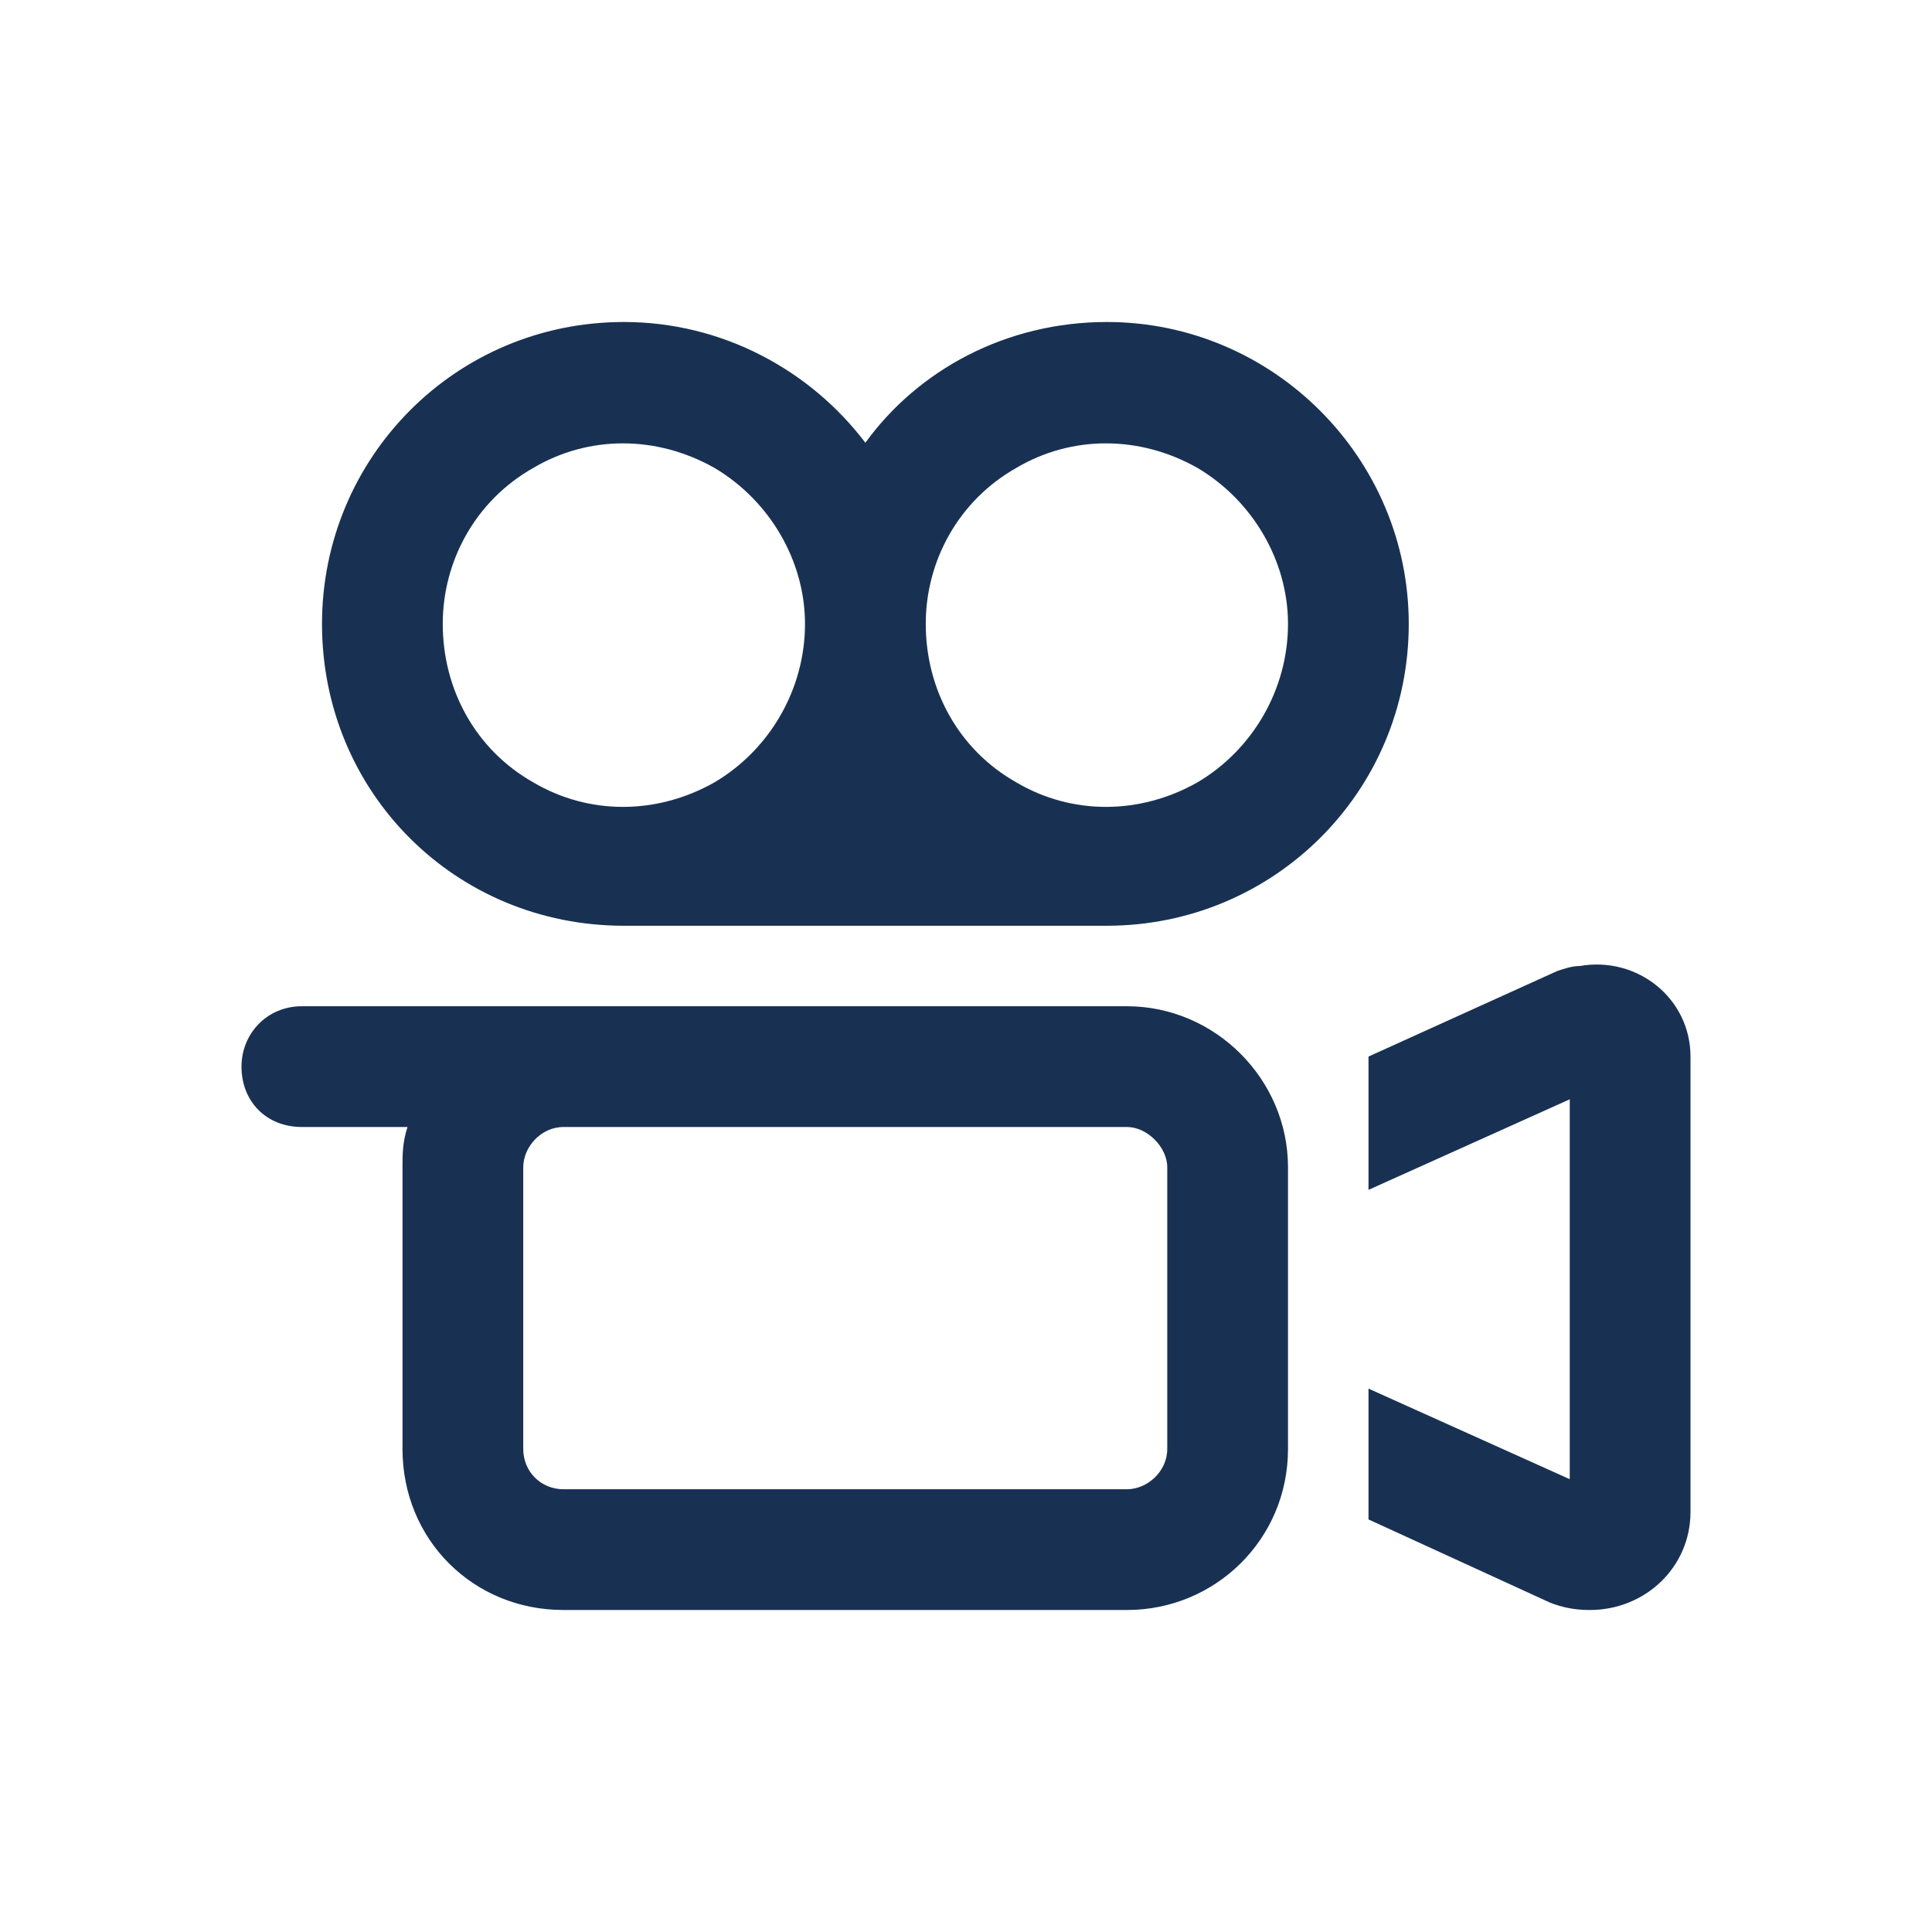 <svg width="48" height="48" viewBox="0 0 48 48" fill="none" xmlns="http://www.w3.org/2000/svg">
<path d="M20 15.5C20 13.938 19.125 12.438 17.75 11.625C16.312 10.812 14.625 10.812 13.25 11.625C11.812 12.438 11 13.938 11 15.5C11 17.125 11.812 18.625 13.25 19.438C14.625 20.25 16.312 20.25 17.75 19.438C19.125 18.625 20 17.125 20 15.5ZM27.5 23H15.5C11.312 23 8 19.688 8 15.5C8 11.375 11.312 8 15.5 8C17.938 8 20.125 9.188 21.5 11C22.812 9.188 25 8 27.5 8C31.625 8 35 11.375 35 15.5C35 19.688 31.625 23 27.5 23ZM23 15.5C23 17.125 23.812 18.625 25.25 19.438C26.625 20.25 28.312 20.25 29.75 19.438C31.125 18.625 32 17.125 32 15.5C32 13.938 31.125 12.438 29.75 11.625C28.312 10.812 26.625 10.812 25.25 11.625C23.812 12.438 23 13.938 23 15.5ZM13 29V36C13 36.562 13.438 37 14 37H28C28.5 37 29 36.562 29 36V29C29 28.5 28.5 28 28 28H15H14C13.438 28 13 28.5 13 29ZM15 25H28C30.188 25 32 26.812 32 29V36C32 38.25 30.188 40 28 40H14C11.75 40 10 38.25 10 36V29C10 28.688 10 28.375 10.125 28H7.5C6.625 28 6 27.375 6 26.5C6 25.688 6.625 25 7.5 25H14H15ZM39 27.312L34 29.562V26.25L38.688 24.125C38.875 24.062 39.062 24 39.25 24C40.688 23.75 42 24.812 42 26.25V37.562C42 38.938 40.875 40 39.5 40C39.125 40 38.812 39.938 38.5 39.812L34 37.75V34.5L39 36.75V27.312Z" fill="#183153"/>
</svg>
